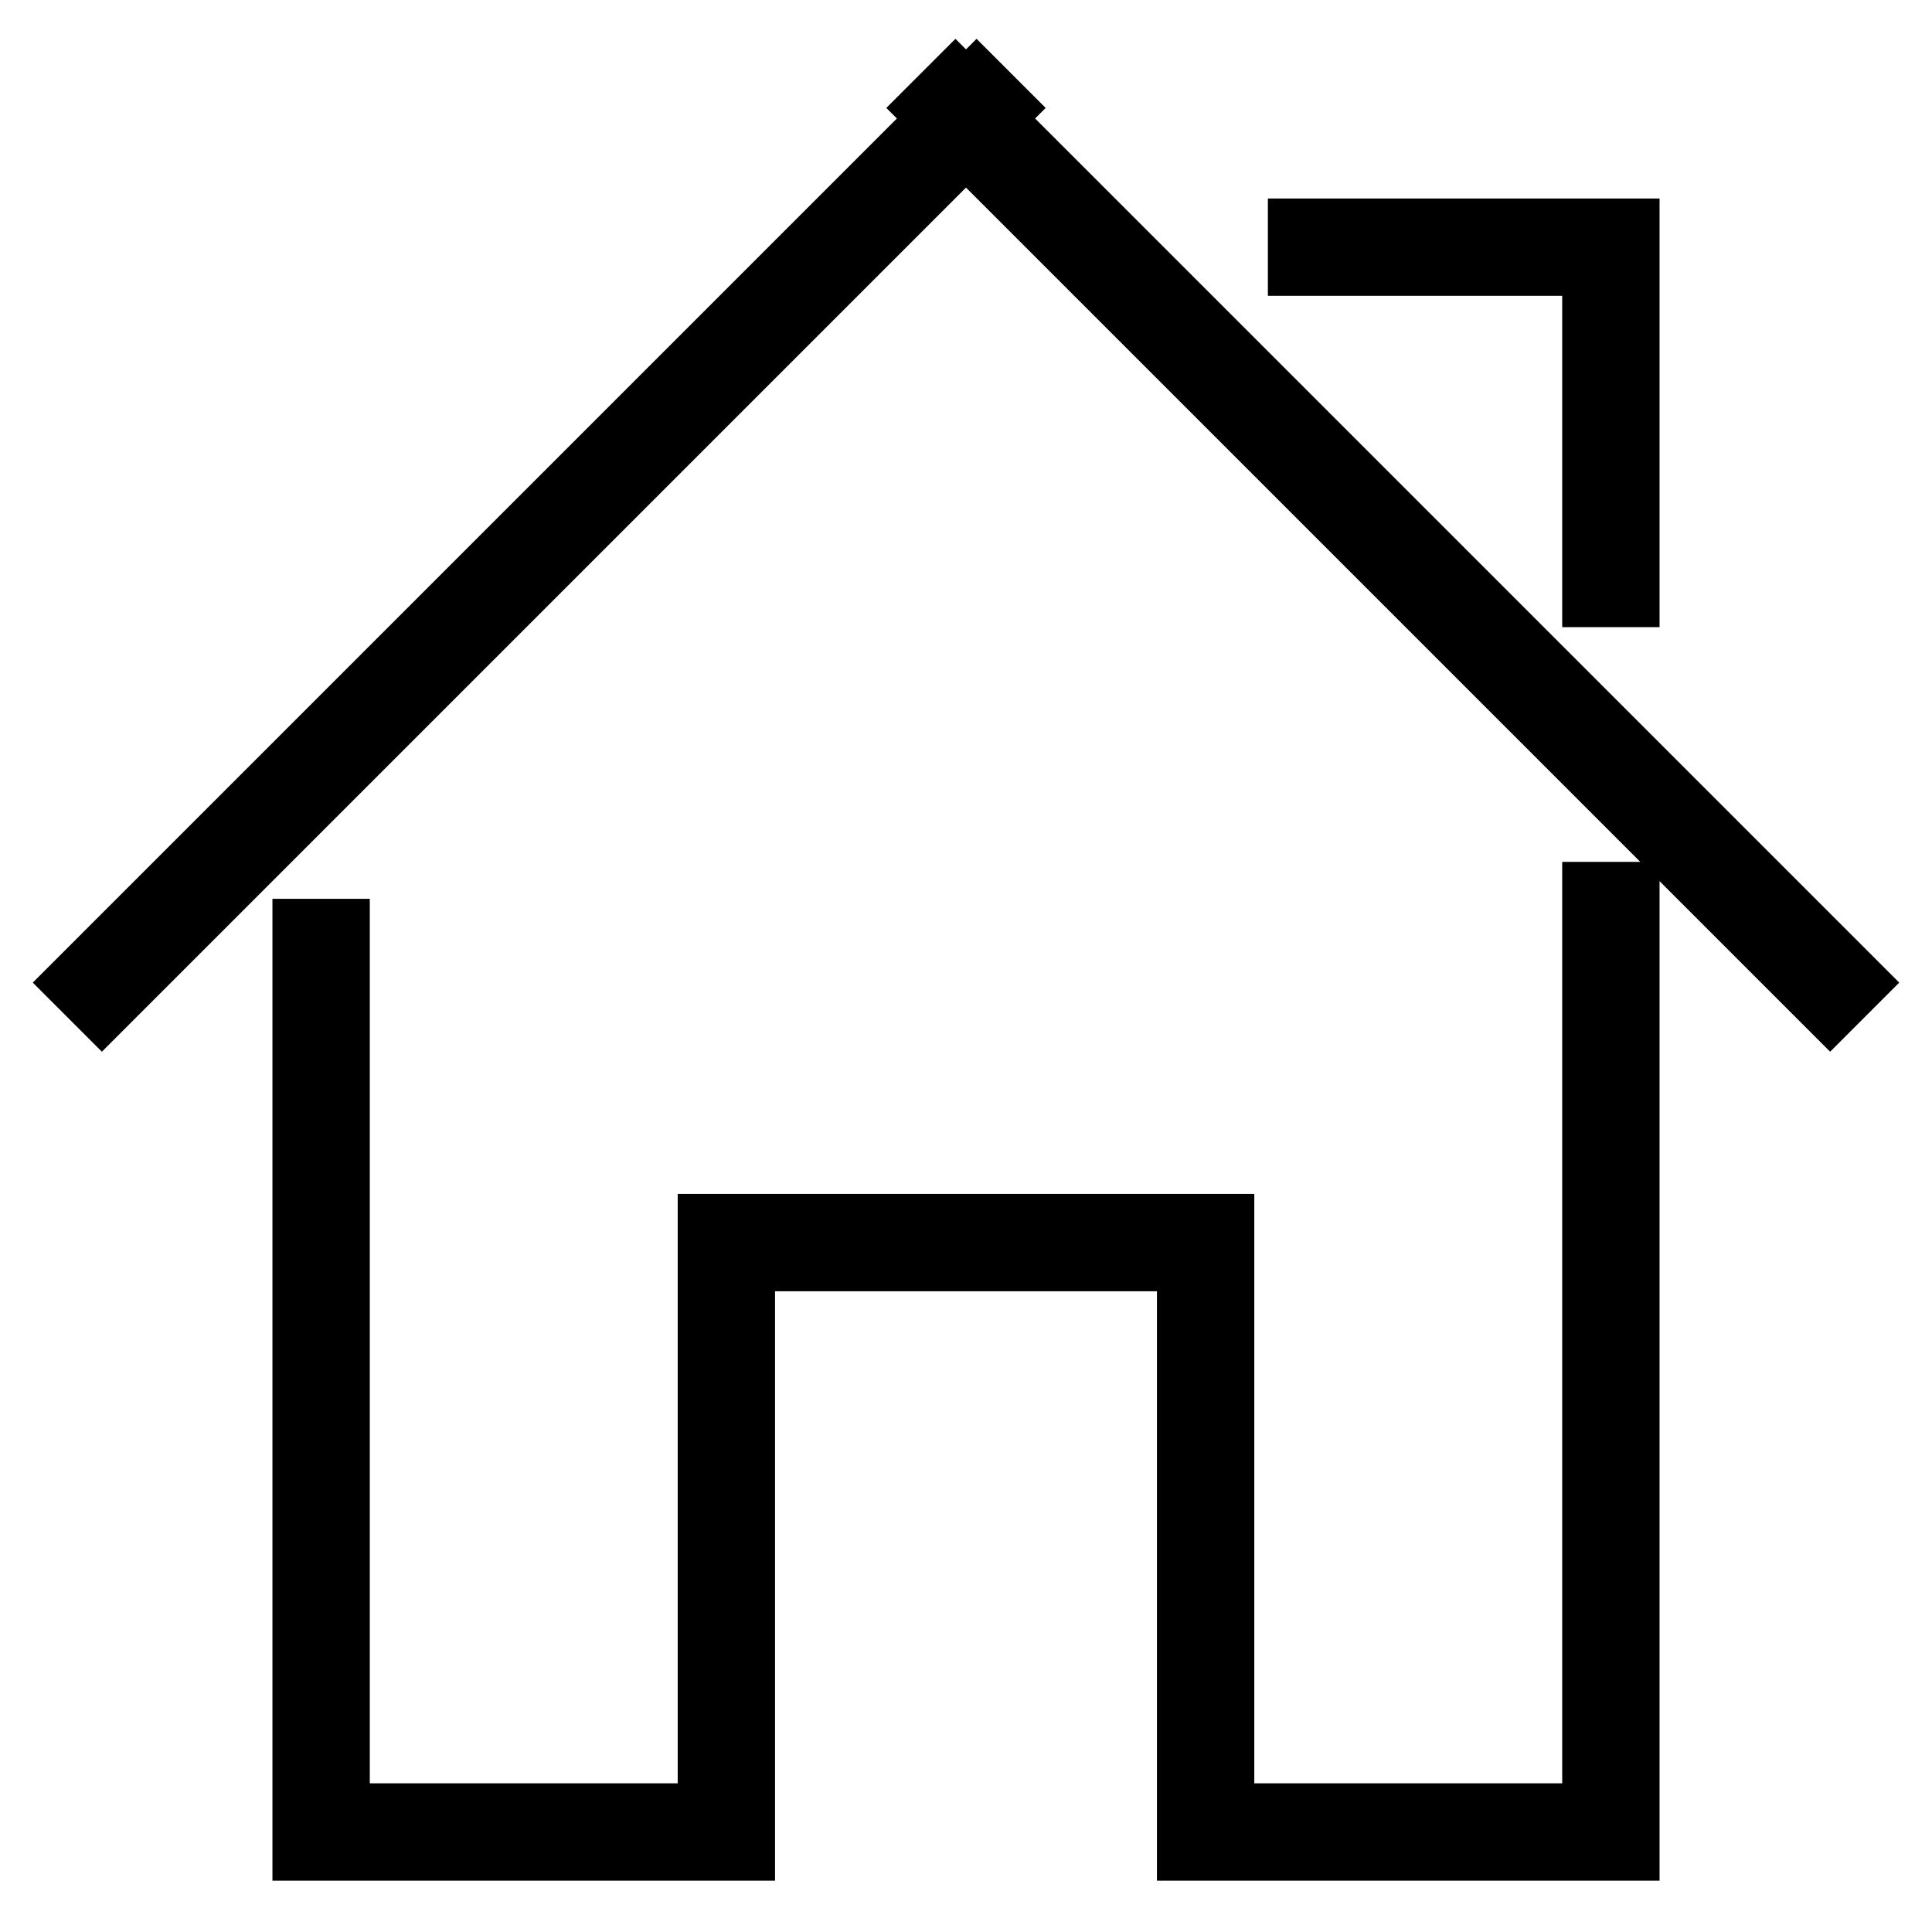 <?xml version="1.0" encoding="utf-8"?>
<!-- Svg Vector Icons : http://www.onlinewebfonts.com/icon -->
<!DOCTYPE svg PUBLIC "-//W3C//DTD SVG 1.1//EN" "http://www.w3.org/Graphics/SVG/1.1/DTD/svg11.dtd">
<svg version="1.1" xmlns="http://www.w3.org/2000/svg" xmlns:xlink="http://www.w3.org/1999/xlink" x="0px" y="0px" viewBox="0 0 256 256" enable-background="new 0 0 256 256" xml:space="preserve">
<g> <path stroke-width="8" fill-opacity="0" stroke="#000000"  d="M40.1,123.1H45v122.1h-4.9V123.1z M40.1,240.3h58.6v4.9H40.1V240.3z M93.8,167.1h4.9v73.3h-4.9V167.1z  M93.8,162.2h68.4v4.9H93.8V162.2z M157.3,167.1h4.9v78.1h-4.9V167.1z M157.3,240.3h58.6v4.9h-58.6V240.3z M129.4,10.8l3.5,3.5 L13.5,133.7l-3.5-3.5L129.4,10.8z M123.1,14.3l3.5-3.5L246,130.2l-3.5,3.5L123.1,14.3z M211,30.3h4.9v48.8H211V30.3z M172,30.3H211 v4.9H172V30.3z M211,118.2h4.9v122.1H211V118.2z"/></g>
</svg>